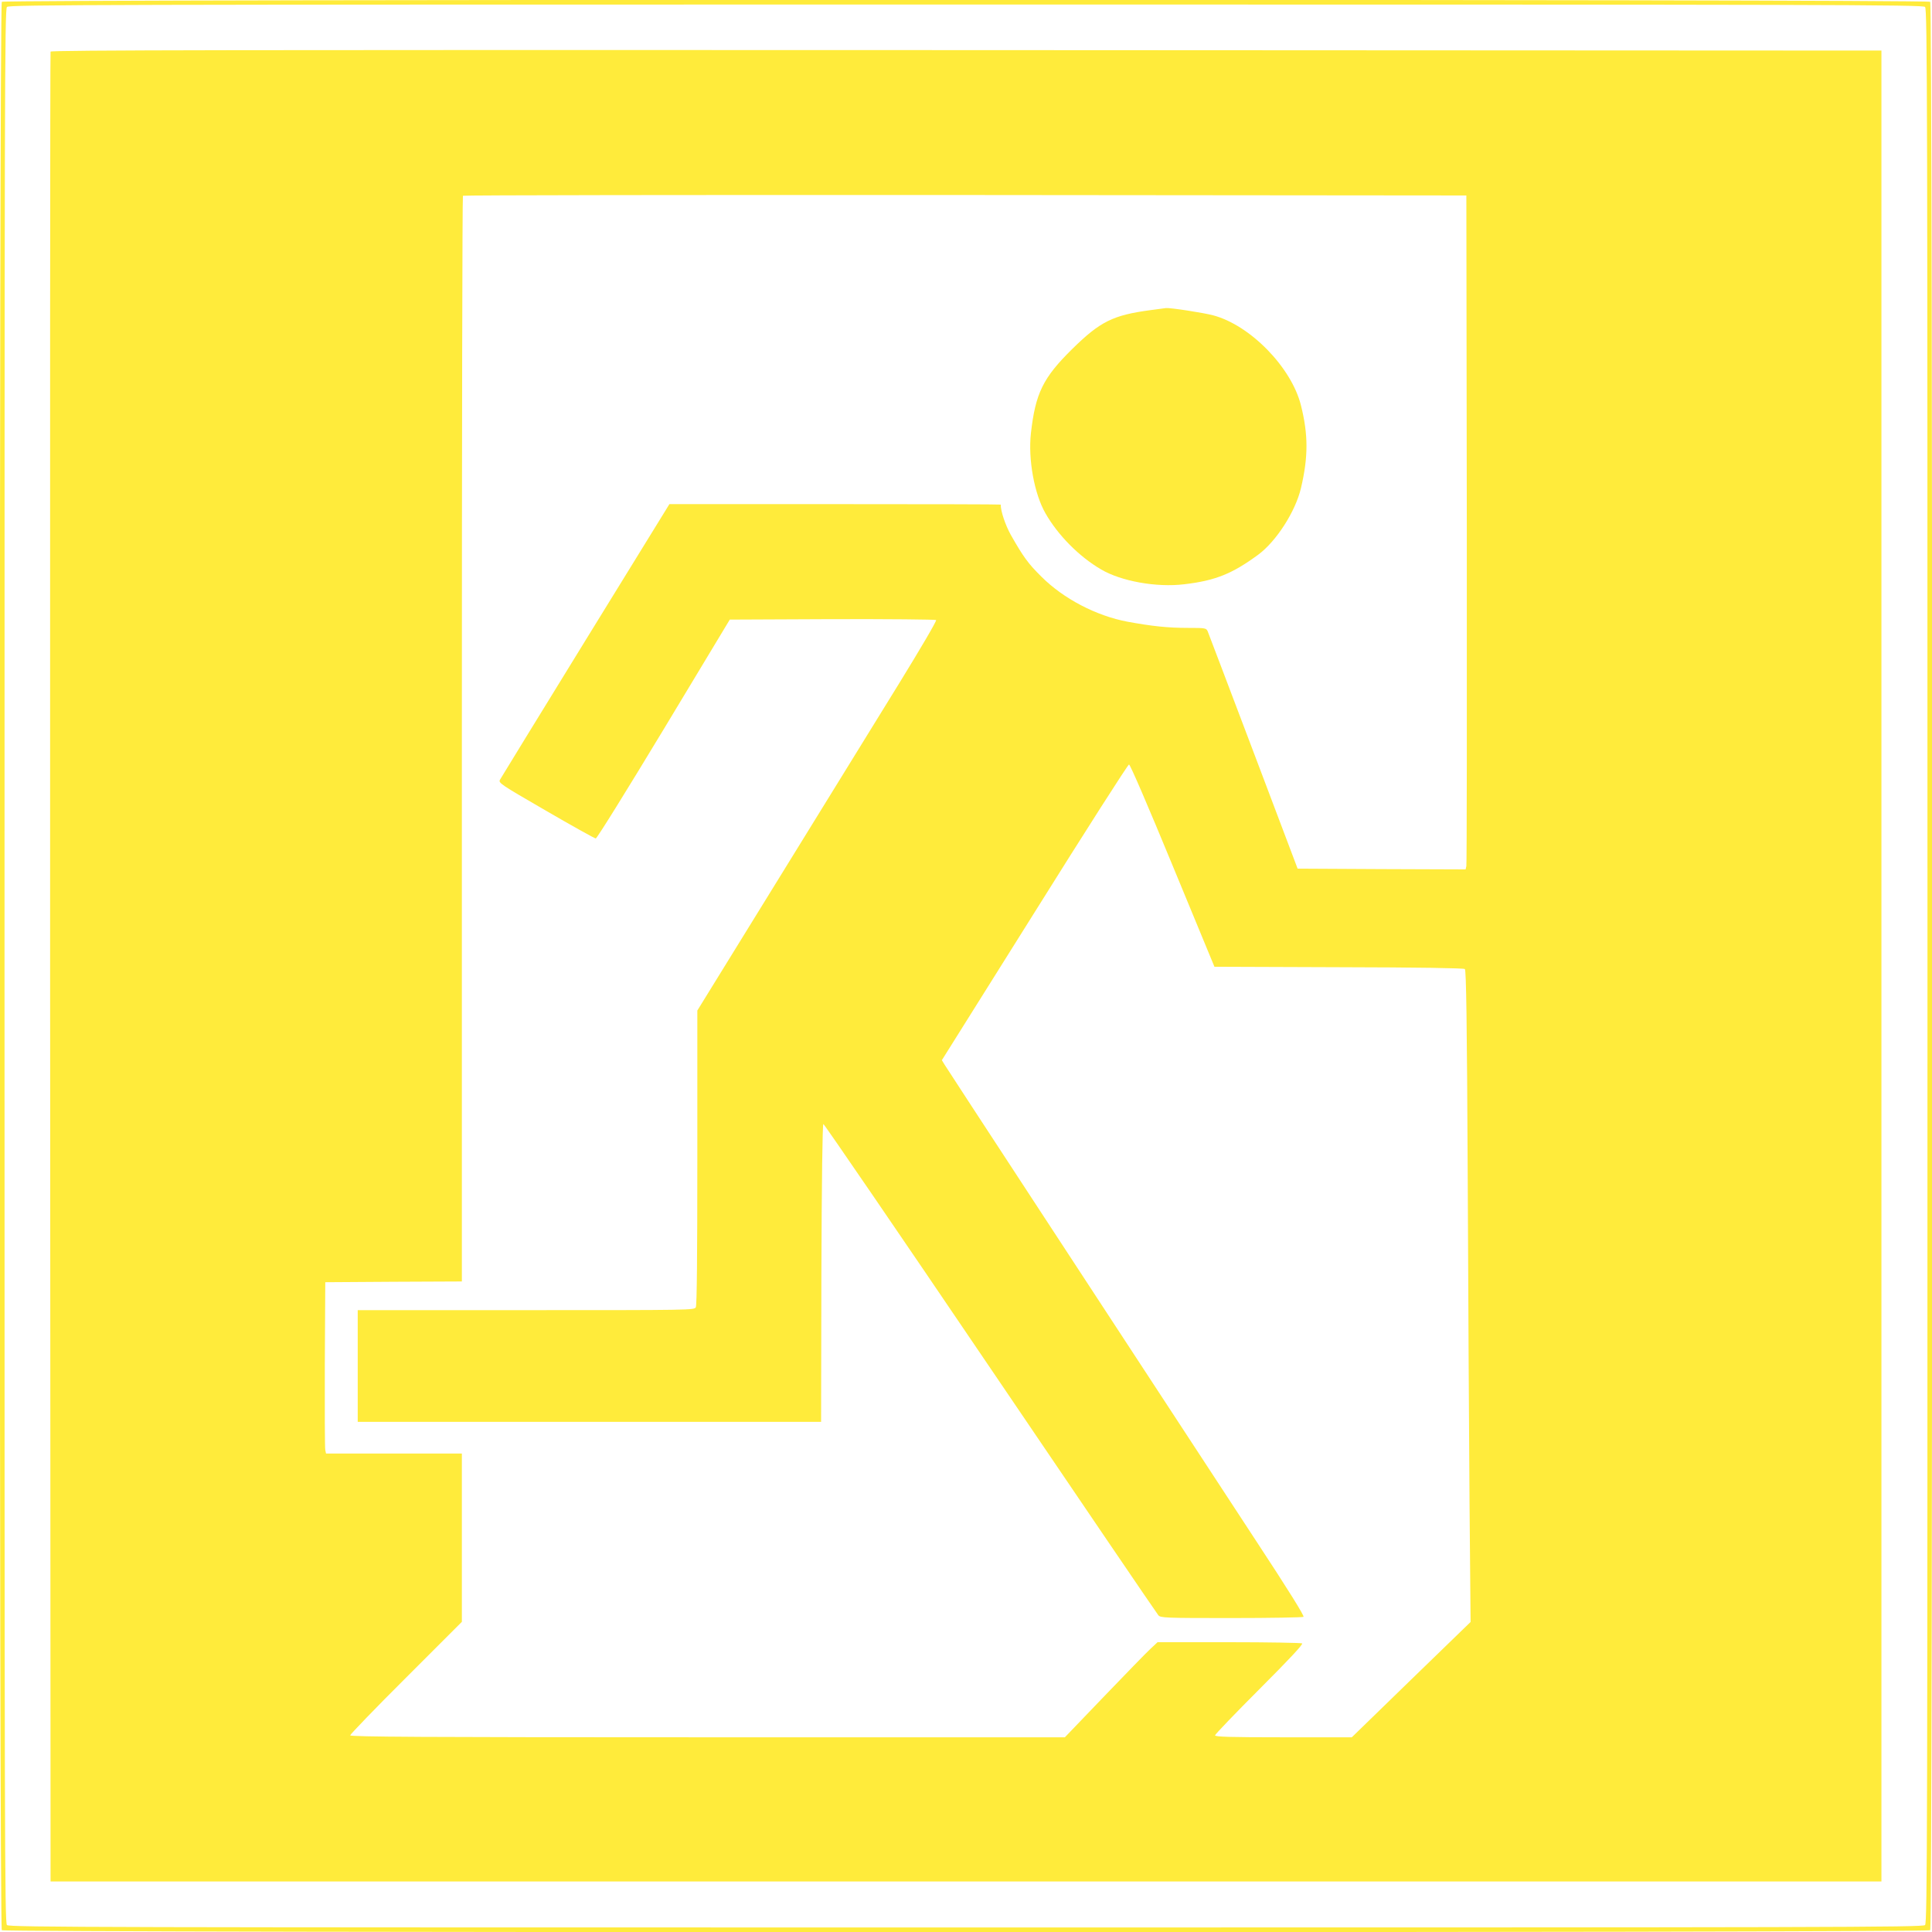 <?xml version="1.0" standalone="no"?>
<!DOCTYPE svg PUBLIC "-//W3C//DTD SVG 20010904//EN"
 "http://www.w3.org/TR/2001/REC-SVG-20010904/DTD/svg10.dtd">
<svg version="1.0" xmlns="http://www.w3.org/2000/svg"
 width="1280pt" height="1280pt" viewBox="0 0 1280 1280"
 preserveAspectRatio="xMidYMid meet">
<g transform="translate(0,1280) scale(0.1,-0.1)"
fill="#ffeb3b" stroke="none">
<path d="M12 12788 c-18 -18 -18 -12758 0 -12776 18 -18 12758 -18 12776 0 18
18 18 12758 0 12776 -18 18 -12758 18 -12776 0z m12742 -34 c15 -14 16 -605
16 -6354 0 -5749 -1 -6340 -16 -6354 -14 -15 -605 -16 -6354 -16 -5749 0
-6340 1 -6354 16 -15 14 -16 605 -16 6354 0 5749 1 6340 16 6354 14 15 605 16
6354 16 5749 0 6340 -1 6354 -16z"/>
<path d="M335 12458 c-3 -7 -4 -2738 -3 -6068 l3 -6055 6065 0 6065 0 0 6065
0 6065 -6063 3 c-4845 2 -6064 0 -6067 -10z m9383 -3163 c1 -1215 0 -2220 -3
-2233 l-5 -22 -557 2 -556 3 -293 775 c-161 426 -298 785 -303 798 -10 21 -16
22 -129 22 -135 0 -238 11 -402 41 -207 39 -424 152 -571 299 -87 86 -119 130
-202 276 -36 65 -67 156 -67 201 0 2 -494 3 -1097 3 l-1098 0 -555 -901 c-305
-496 -560 -911 -567 -924 -12 -22 -3 -28 304 -206 174 -101 323 -184 330 -184
8 0 210 326 451 725 l437 725 679 3 c374 1 684 -2 688 -6 5 -5 -104 -190 -241
-413 -137 -222 -495 -802 -795 -1289 l-546 -885 0 -973 c0 -652 -3 -980 -10
-993 -10 -19 -34 -19 -1125 -19 l-1115 0 0 -370 0 -370 1535 0 1535 0 2 985
c2 614 7 986 13 988 5 1 503 -727 1106 -1617 603 -890 1104 -1627 1113 -1637
15 -18 40 -19 483 -19 258 0 473 4 479 8 8 4 -101 179 -310 497 -1100 1680
-2051 3133 -2067 3160 l-19 31 614 979 c337 539 619 980 626 980 8 0 126 -275
289 -670 l277 -670 824 -3 c526 -1 827 -6 835 -12 9 -8 14 -335 19 -1377 3
-753 9 -1724 12 -2158 l7 -791 -394 -382 -393 -382 -453 0 c-357 0 -453 3
-453 13 0 6 133 145 295 307 197 197 290 297 282 302 -7 4 -225 8 -485 8
l-473 0 -47 -44 c-26 -24 -164 -166 -307 -315 l-260 -271 -2367 0 c-1893 0
-2368 3 -2368 13 0 6 166 179 370 382 l370 370 0 557 0 558 -450 0 -450 0 -5
23 c-3 12 -4 267 -3 567 l3 545 453 3 452 2 0 3593 c0 1977 3 3597 7 3600 3 4
1501 6 3327 5 l3321 -3 3 -2210z"/>
<path d="M7620 10745 c-246 -33 -331 -75 -516 -257 -194 -191 -244 -293 -274
-559 -19 -171 22 -400 96 -529 83 -146 224 -288 368 -372 133 -79 368 -121
551 -99 206 24 318 69 491 196 120 89 246 285 283 440 49 208 49 355 0 550
-63 251 -336 531 -582 596 -64 17 -284 51 -312 48 -5 -1 -53 -7 -105 -14z"/>
</g>
</svg>
